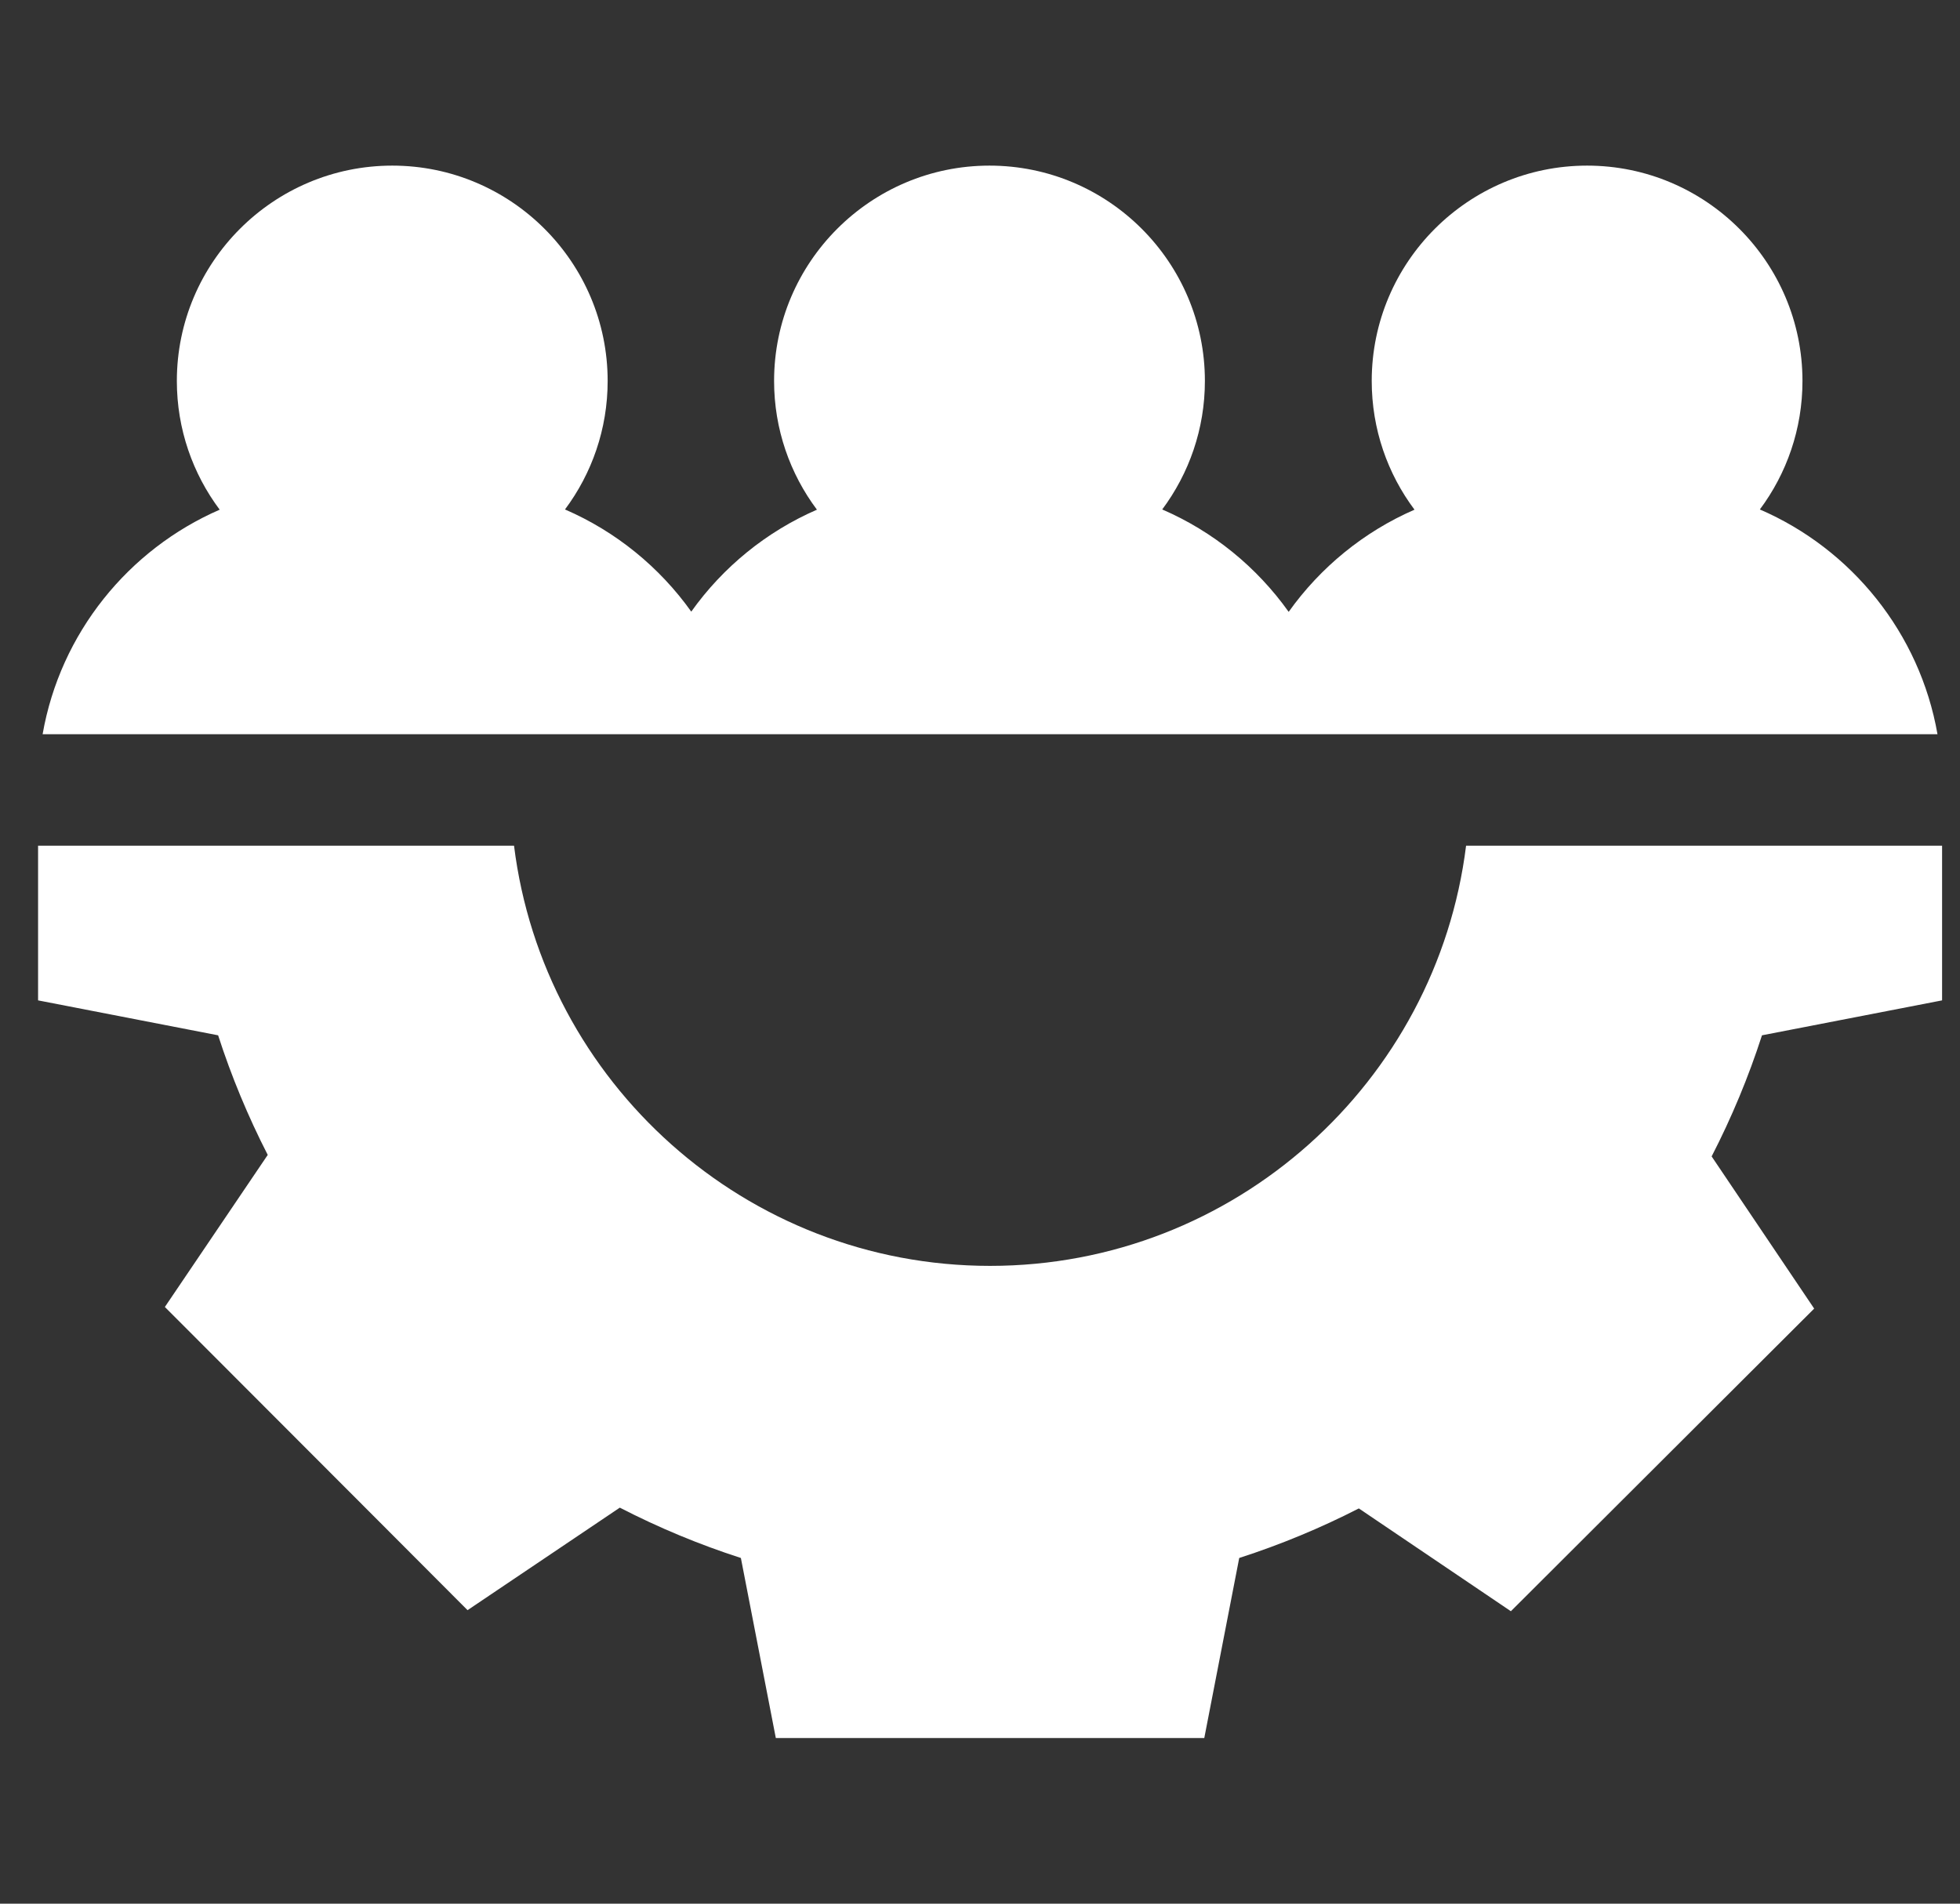 <svg width="35" height="34" viewBox="0 0 35 34" fill="none" xmlns="http://www.w3.org/2000/svg">
<rect x="0" y="0" width="35" height="34" fill="#333333" stroke="none"/>
<g clip-path="url(#clip0_1287_38097)">
<path d="M31.426 9.099C31.904 8.458 32.187 7.664 32.187 6.804C32.187 4.683 30.462 2.958 28.341 2.958C26.22 2.958 24.495 4.683 24.495 6.804C24.495 7.666 24.779 8.462 25.259 9.103C24.354 9.497 23.578 10.133 23.012 10.928C22.444 10.13 21.664 9.492 20.754 9.099C21.232 8.458 21.516 7.663 21.516 6.804C21.516 4.683 19.79 2.958 17.669 2.958C15.549 2.958 13.823 4.683 13.823 6.804C13.823 7.665 14.108 8.462 14.588 9.103C13.684 9.496 12.909 10.13 12.344 10.924C11.776 10.127 10.997 9.492 10.089 9.099C10.568 8.458 10.851 7.663 10.851 6.804C10.851 4.683 9.125 2.958 7.005 2.958C4.884 2.958 3.158 4.683 3.158 6.804C3.158 7.665 3.443 8.462 3.923 9.103C2.29 9.814 1.076 11.31 0.761 13.113H34.598C34.282 11.307 33.064 9.807 31.426 9.099Z" fill="white"/>
<path d="M34.68 17.867V15.104H26.18C25.655 19.329 22.044 22.609 17.68 22.609C13.316 22.609 9.704 19.329 9.179 15.104H0.68V17.867L3.895 18.491C4.132 19.225 4.429 19.94 4.781 20.627L2.944 23.343L6.744 27.149L8.349 28.758L11.068 26.927C11.763 27.285 12.486 27.586 13.23 27.826L13.854 31.042H21.505L22.129 27.826C22.863 27.589 23.578 27.293 24.265 26.941L26.98 28.777L32.396 23.372L30.565 20.654C30.923 19.958 31.224 19.235 31.464 18.491L34.68 17.867Z" fill="white"/>
</g>
<defs>
<clipPath id="clip0_1287_38097">
<rect width="34" height="34" fill="white" transform="translate(0.68)"/>
</clipPath>
</defs>
</svg>
